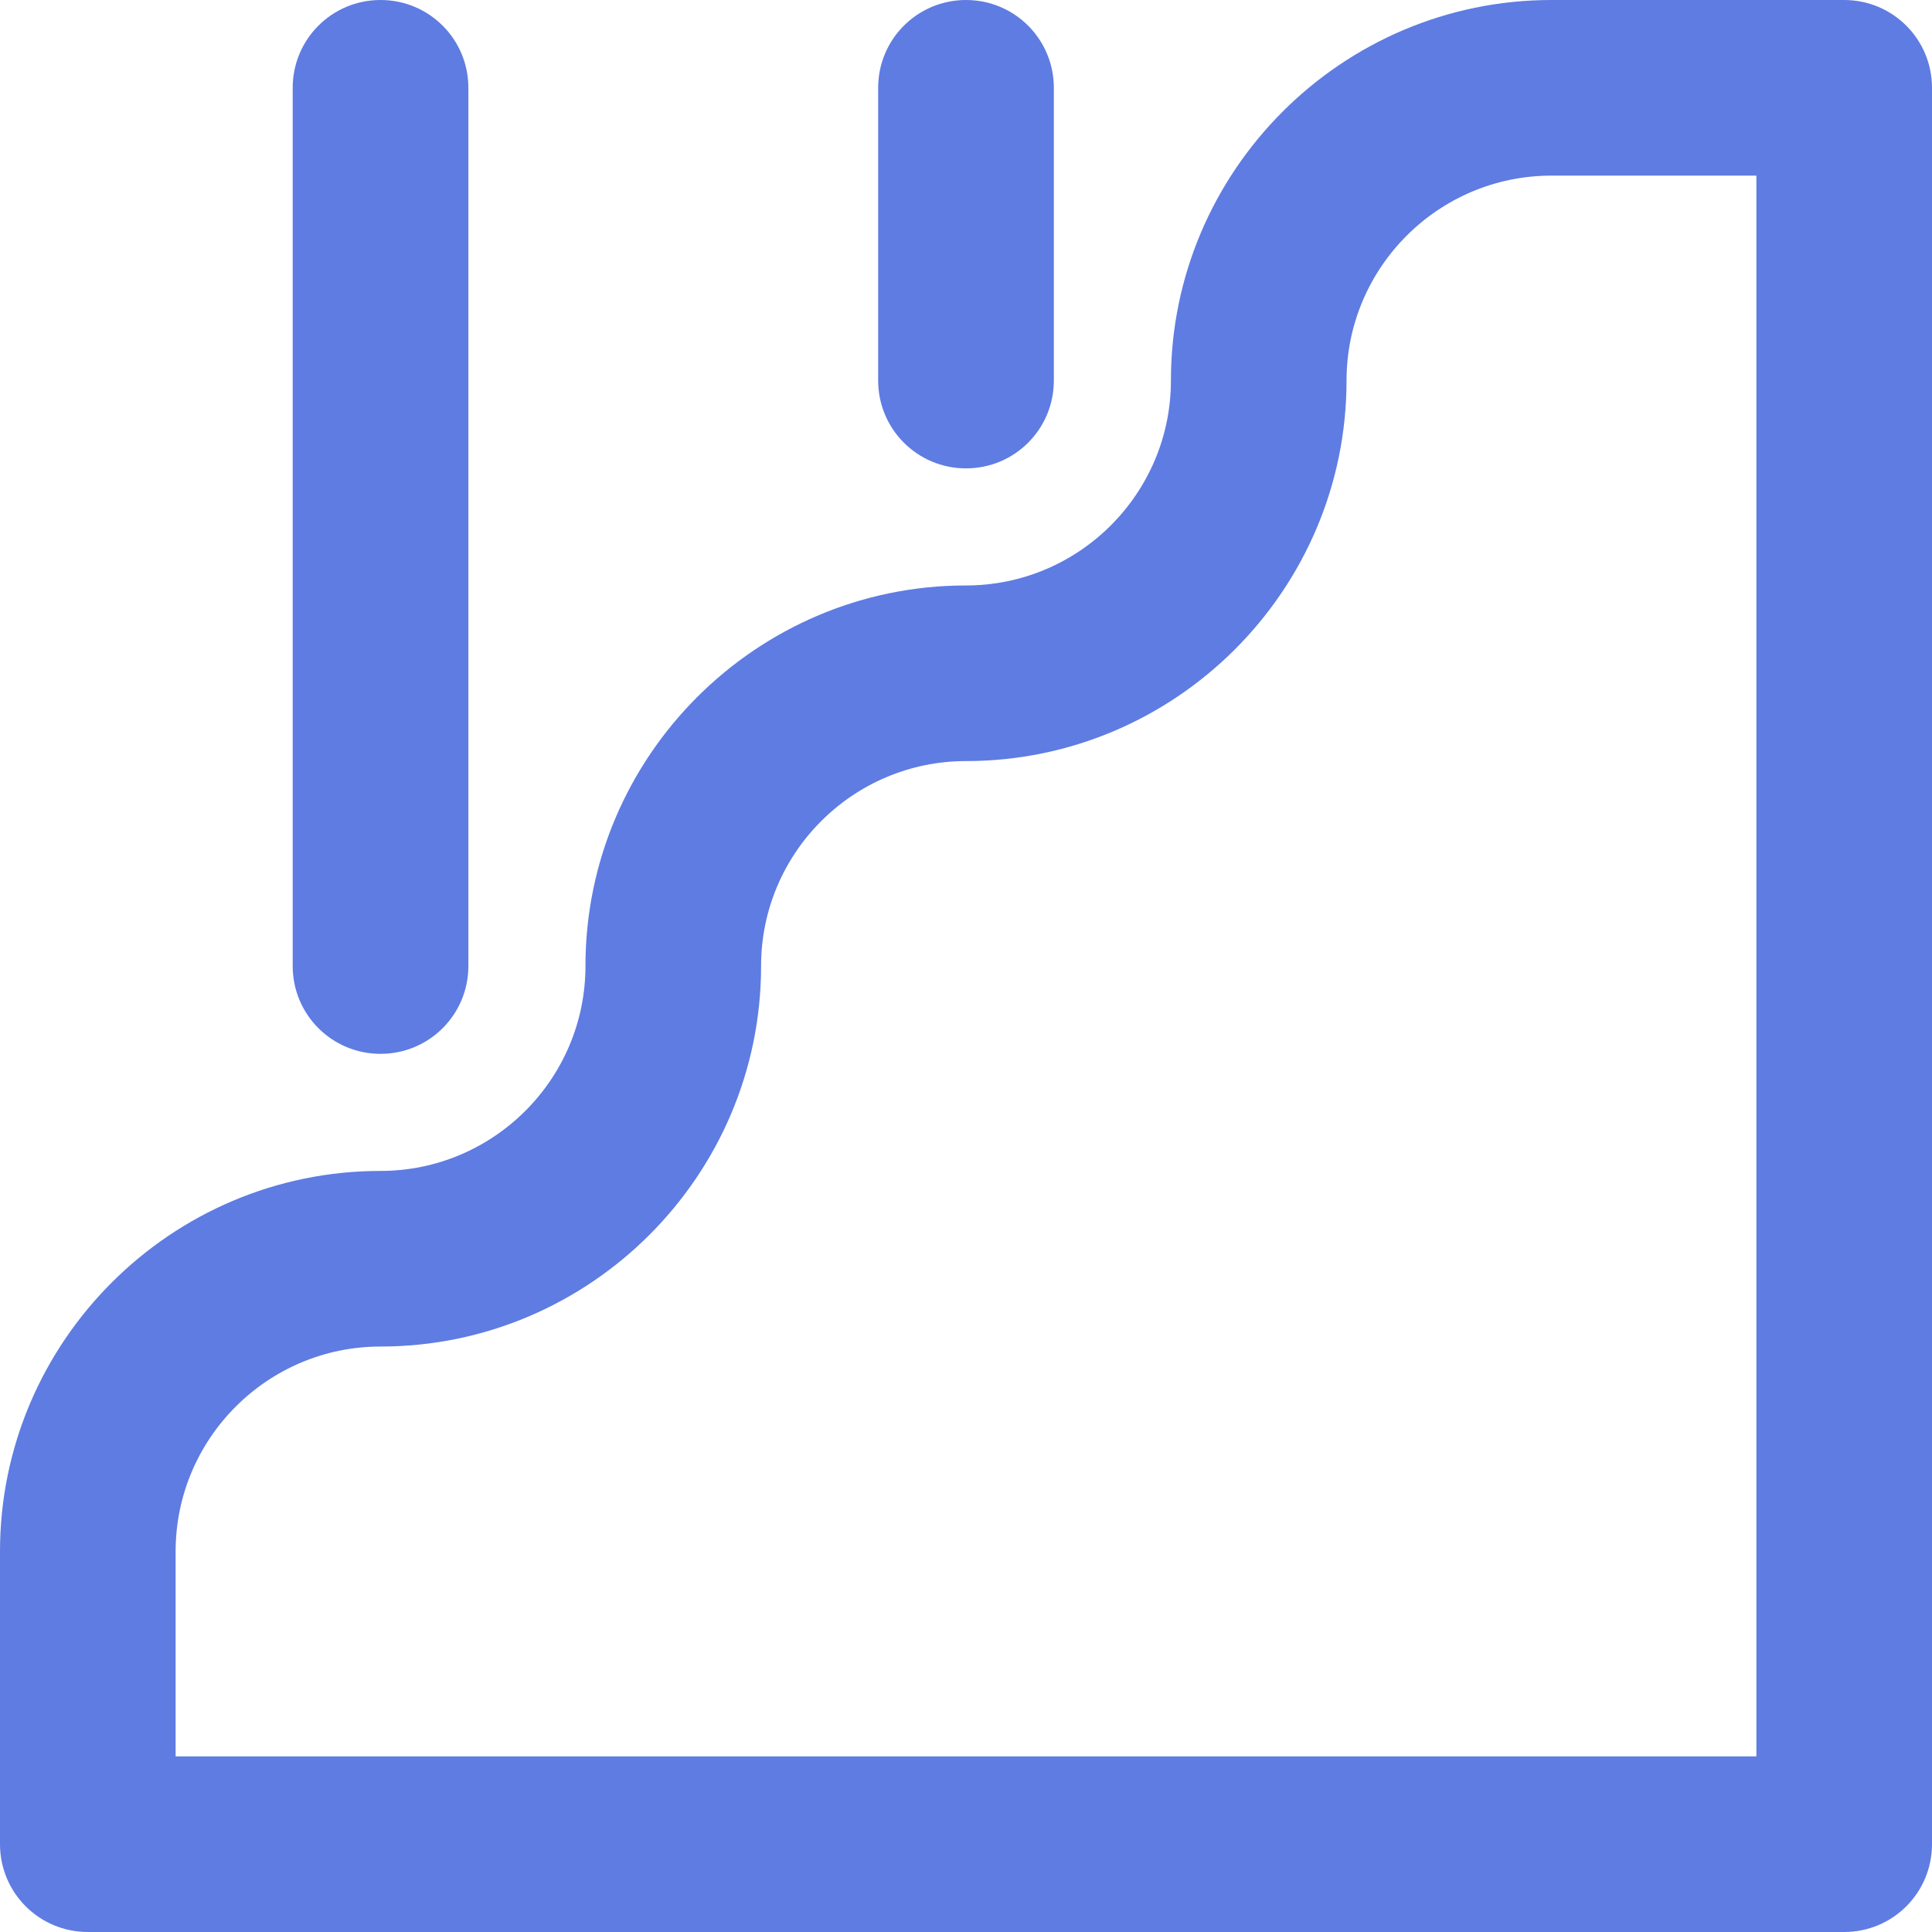 <?xml version="1.0" encoding="UTF-8"?> <svg xmlns="http://www.w3.org/2000/svg" width="30" height="30" viewBox="0 0 30 30" fill="none"><g clip-path="url(#clip0_59_4815)"><path d="M28.636 30H1.364C0.609 30 0 29.391 0 28.636V24.091C0 20.836 2.655 18.182 5.909 18.182C7.664 18.182 9.091 16.755 9.091 15C9.091 11.745 11.745 9.091 15 9.091C16.755 9.091 18.182 7.664 18.182 5.909C18.182 2.655 20.836 0 24.091 0H28.636C29.391 0 30 0.609 30 1.364V28.636C30 29.391 29.391 30 28.636 30ZM2.727 27.273H27.273V2.727H24.091C22.336 2.727 20.909 4.155 20.909 5.909C20.909 9.164 18.255 11.818 15 11.818C13.245 11.818 11.818 13.245 11.818 15C11.818 18.255 9.164 20.909 5.909 20.909C4.155 20.909 2.727 22.336 2.727 24.091V27.273Z" fill="#5E7CE2"></path><path d="M5.909 16.364C5.154 16.364 4.545 15.755 4.545 15V1.364C4.545 0.609 5.154 0 5.909 0C6.664 0 7.273 0.609 7.273 1.364V15C7.273 15.755 6.664 16.364 5.909 16.364Z" fill="#5E7CE2"></path><path d="M15 7.273C14.246 7.273 13.636 6.664 13.636 5.909V1.364C13.636 0.609 14.246 0 15 0C15.755 0 16.364 0.609 16.364 1.364V5.909C16.364 6.664 15.755 7.273 15 7.273Z" fill="#5E7CE2"></path></g><defs><clipPath id="clip0_59_4815"><rect width="30" height="30" fill="white"></rect></clipPath></defs></svg> 
